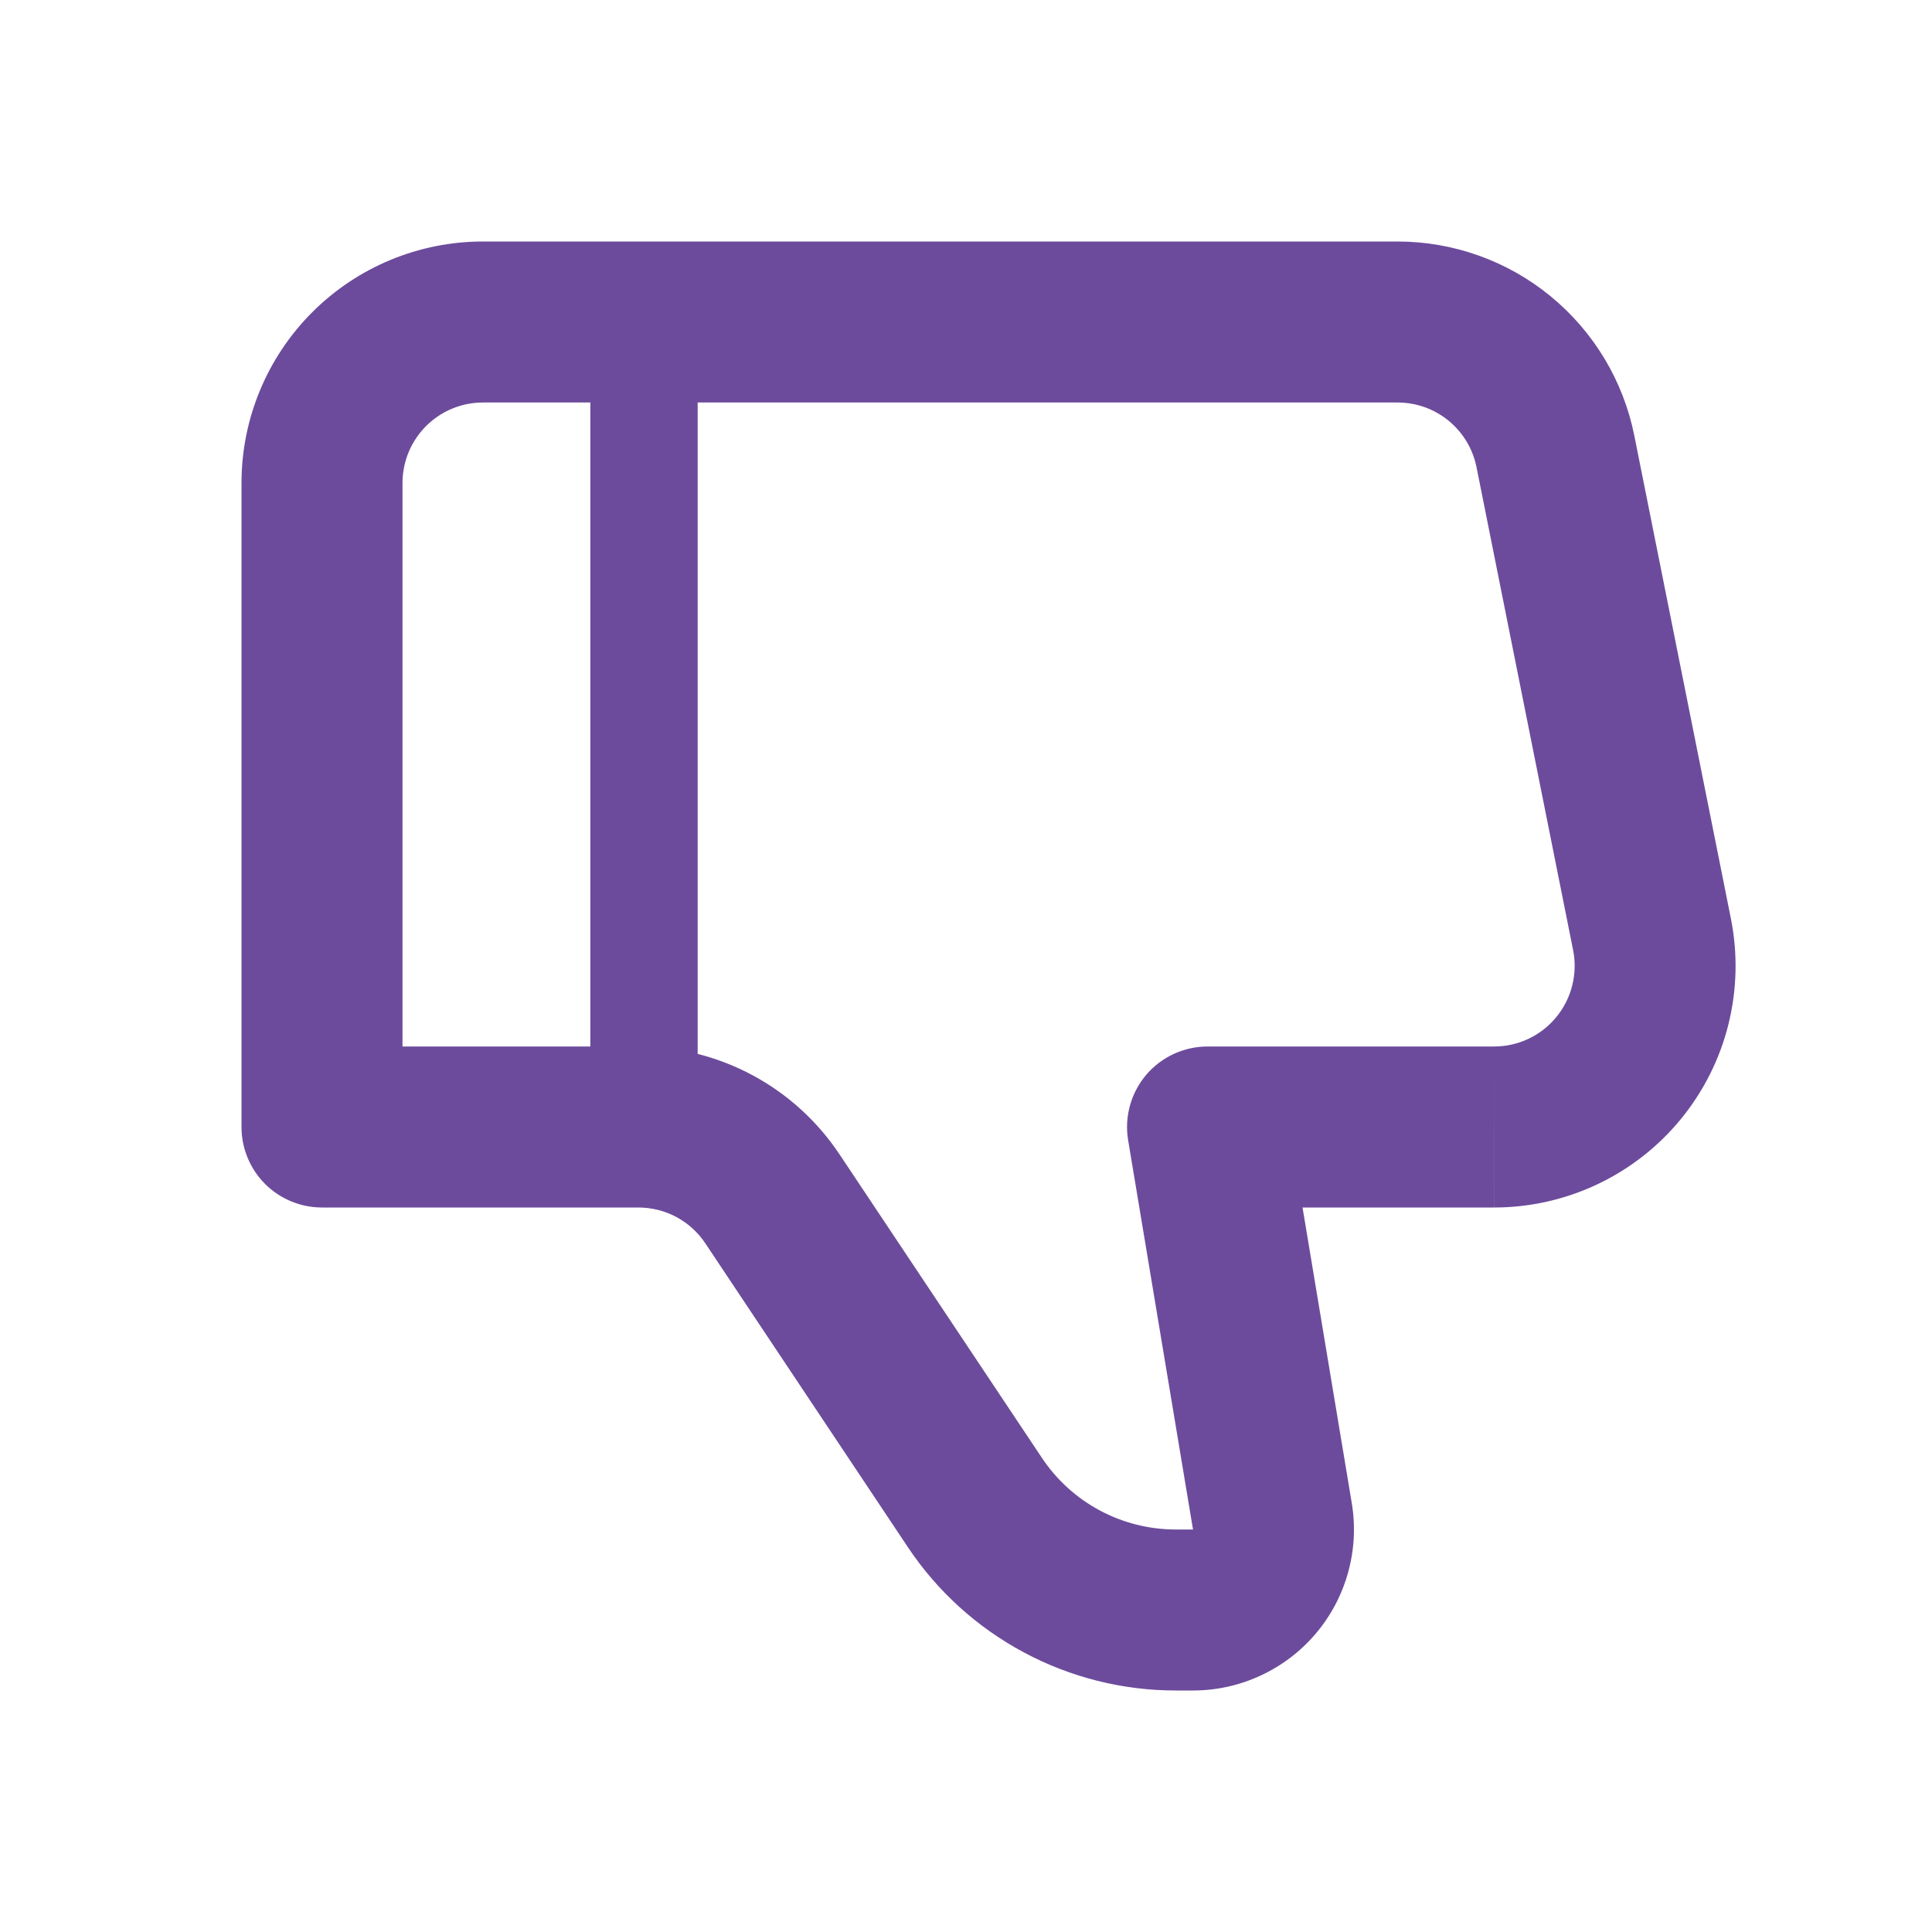 <svg width="36" height="36" viewBox="0 0 36 36" fill="none" xmlns="http://www.w3.org/2000/svg">
<path d="M22.5 21L21.021 21.246C20.985 21.031 20.997 20.811 21.055 20.601C21.113 20.391 21.215 20.197 21.356 20.03C21.497 19.864 21.672 19.731 21.87 19.639C22.067 19.548 22.282 19.5 22.5 19.5V21ZM6 21V22.5C5.602 22.5 5.221 22.342 4.939 22.061C4.658 21.779 4.5 21.398 4.5 21H6ZM9 4.5H26.04V7.5H9V4.5ZM27.84 22.5H22.5V19.5H27.84V22.5ZM23.98 20.754L25.188 28.006L22.23 28.5L21.021 21.246L23.98 20.754ZM22.23 31.5H21.909V28.5H22.23V31.5ZM16.916 28.828L13.143 23.168L15.639 21.503L19.413 27.163L16.916 28.828ZM11.895 22.5H6V19.5H11.895V22.5ZM4.5 21V9H7.5V21H4.5ZM30.453 8.118L32.253 17.118L29.313 17.706L27.513 8.706L30.453 8.118ZM13.143 23.168C13.006 22.962 12.82 22.794 12.603 22.677C12.385 22.561 12.142 22.5 11.895 22.5V19.5C12.636 19.5 13.365 19.683 14.018 20.033C14.671 20.382 15.228 20.888 15.639 21.504L13.143 23.168ZM25.188 28.006C25.26 28.436 25.237 28.876 25.121 29.296C25.006 29.716 24.8 30.106 24.518 30.439C24.237 30.771 23.886 31.038 23.491 31.221C23.096 31.405 22.666 31.5 22.23 31.5V28.5L25.188 28.006ZM27.84 19.5C28.062 19.5 28.281 19.451 28.482 19.356C28.683 19.261 28.86 19.123 29 18.951C29.141 18.78 29.242 18.579 29.296 18.364C29.35 18.148 29.357 17.924 29.313 17.706L32.253 17.118C32.383 17.771 32.367 18.444 32.206 19.09C32.045 19.736 31.742 20.338 31.32 20.853C30.899 21.367 30.368 21.782 29.766 22.067C29.164 22.352 28.507 22.5 27.841 22.5L27.84 19.5ZM26.04 4.5C27.08 4.5 28.089 4.86 28.893 5.52C29.698 6.18 30.249 7.098 30.453 8.118L27.513 8.706C27.445 8.366 27.261 8.059 26.992 7.839C26.724 7.619 26.387 7.5 26.04 7.5V4.5ZM21.909 31.5C20.921 31.5 19.949 31.256 19.078 30.79C18.207 30.324 17.463 29.65 16.916 28.828L19.413 27.163C19.687 27.575 20.058 27.912 20.493 28.145C20.929 28.378 21.415 28.5 21.909 28.5V31.5ZM9 7.5C8.602 7.5 8.221 7.658 7.939 7.939C7.658 8.221 7.5 8.602 7.5 9H4.5C4.5 7.807 4.974 6.662 5.818 5.818C6.662 4.974 7.807 4.5 9 4.5V7.5Z" fill="#6C4B9C"/>
<path d="M12 21V6" stroke="#6C4B9C" stroke-width="2"/>
</svg>
